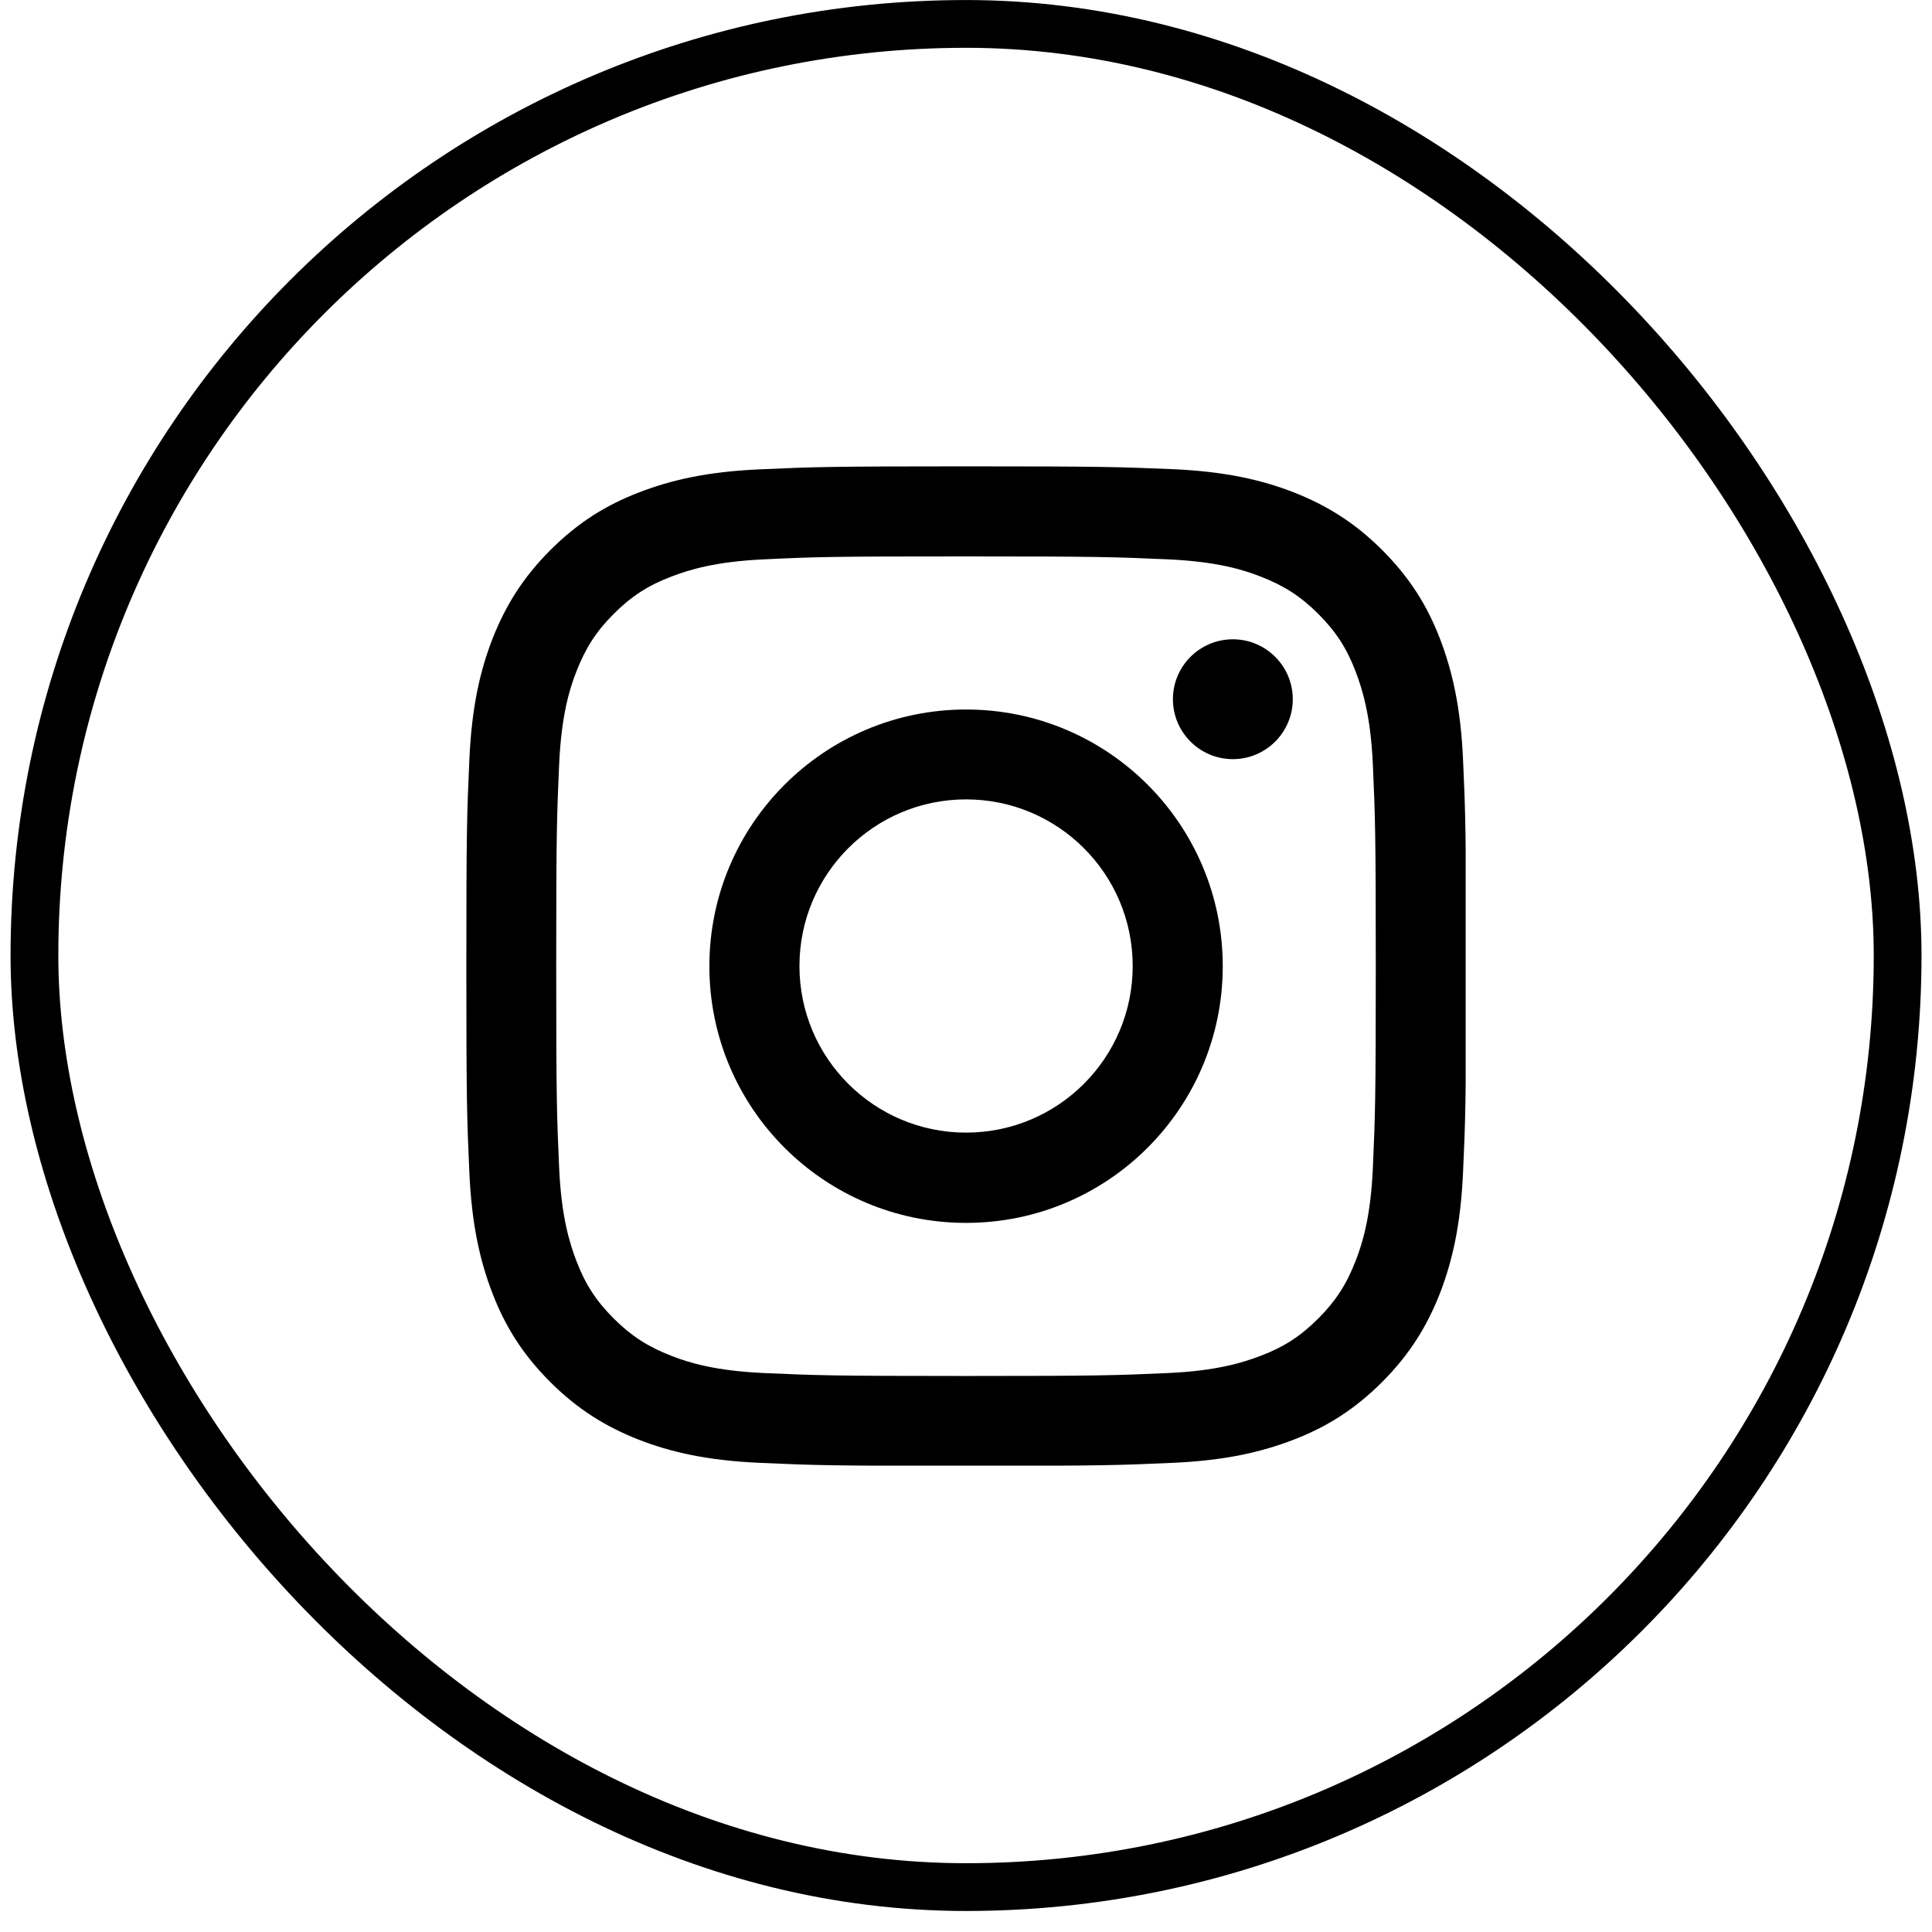 <svg width="29" height="29" viewBox="0 0 29 29" fill="none" xmlns="http://www.w3.org/2000/svg">
<rect x="0.517" y="0.359" width="27.967" height="27.967" rx="13.984" stroke="black" stroke-width="0.717"/>
<g clip-path="url(#clip0_2874_4149)">
<path d="M14.5 8.352C16.504 8.352 16.739 8.361 17.531 8.396C18.263 8.429 18.659 8.551 18.924 8.655C19.276 8.792 19.526 8.953 19.788 9.215C20.05 9.477 20.214 9.727 20.348 10.079C20.449 10.344 20.574 10.74 20.607 11.472C20.642 12.264 20.651 12.499 20.651 14.503C20.651 16.507 20.642 16.742 20.607 17.534C20.574 18.266 20.452 18.662 20.348 18.927C20.211 19.279 20.05 19.529 19.788 19.791C19.526 20.053 19.276 20.217 18.924 20.351C18.659 20.452 18.263 20.577 17.531 20.61C16.739 20.645 16.504 20.654 14.5 20.654C12.496 20.654 12.261 20.645 11.469 20.61C10.737 20.577 10.341 20.455 10.076 20.351C9.724 20.214 9.474 20.053 9.212 19.791C8.95 19.529 8.786 19.279 8.652 18.927C8.551 18.662 8.426 18.266 8.393 17.534C8.358 16.742 8.349 16.507 8.349 14.503C8.349 12.499 8.358 12.264 8.393 11.472C8.426 10.74 8.548 10.344 8.652 10.079C8.789 9.727 8.95 9.477 9.212 9.215C9.474 8.953 9.724 8.789 10.076 8.655C10.341 8.554 10.737 8.429 11.469 8.396C12.261 8.358 12.499 8.352 14.5 8.352ZM14.5 7C12.463 7 12.207 7.009 11.406 7.045C10.609 7.08 10.064 7.208 9.587 7.393C9.093 7.584 8.676 7.843 8.259 8.259C7.843 8.676 7.587 9.096 7.393 9.587C7.208 10.064 7.08 10.609 7.045 11.409C7.009 12.207 7 12.463 7 14.5C7 16.537 7.009 16.793 7.045 17.593C7.08 18.391 7.208 18.936 7.393 19.416C7.584 19.91 7.843 20.327 8.259 20.744C8.676 21.16 9.096 21.416 9.587 21.61C10.064 21.795 10.609 21.923 11.409 21.958C12.21 21.994 12.463 22.003 14.503 22.003C16.543 22.003 16.796 21.994 17.596 21.958C18.394 21.923 18.939 21.795 19.419 21.61C19.913 21.419 20.33 21.16 20.747 20.744C21.163 20.327 21.419 19.907 21.613 19.416C21.797 18.939 21.926 18.394 21.961 17.593C21.997 16.793 22.006 16.54 22.006 14.5C22.006 12.46 21.997 12.207 21.961 11.406C21.926 10.609 21.797 10.064 21.613 9.584C21.422 9.09 21.163 8.673 20.747 8.256C20.33 7.84 19.91 7.584 19.419 7.39C18.942 7.205 18.397 7.077 17.596 7.042C16.793 7.009 16.537 7 14.5 7Z" fill="black"/>
<path d="M14.501 10.65C12.375 10.65 10.648 12.374 10.648 14.503C10.648 16.632 12.372 18.356 14.501 18.356C16.63 18.356 18.354 16.632 18.354 14.503C18.354 12.374 16.63 10.65 14.501 10.65ZM14.501 17.001C13.12 17.001 12 15.882 12 14.5C12 13.119 13.12 11.999 14.501 11.999C15.883 11.999 17.002 13.119 17.002 14.5C17.002 15.882 15.883 17.001 14.501 17.001Z" fill="black"/>
<path d="M18.506 11.395C19.002 11.395 19.405 10.992 19.405 10.495C19.405 9.999 19.002 9.596 18.506 9.596C18.009 9.596 17.606 9.999 17.606 10.495C17.606 10.992 18.009 11.395 18.506 11.395Z" fill="black"/>
</g>
<defs>
<clipPath id="clip0_2874_4149">
<rect width="15" height="15" fill="white" transform="translate(7 7)"/>
</clipPath>
</defs>
</svg>
